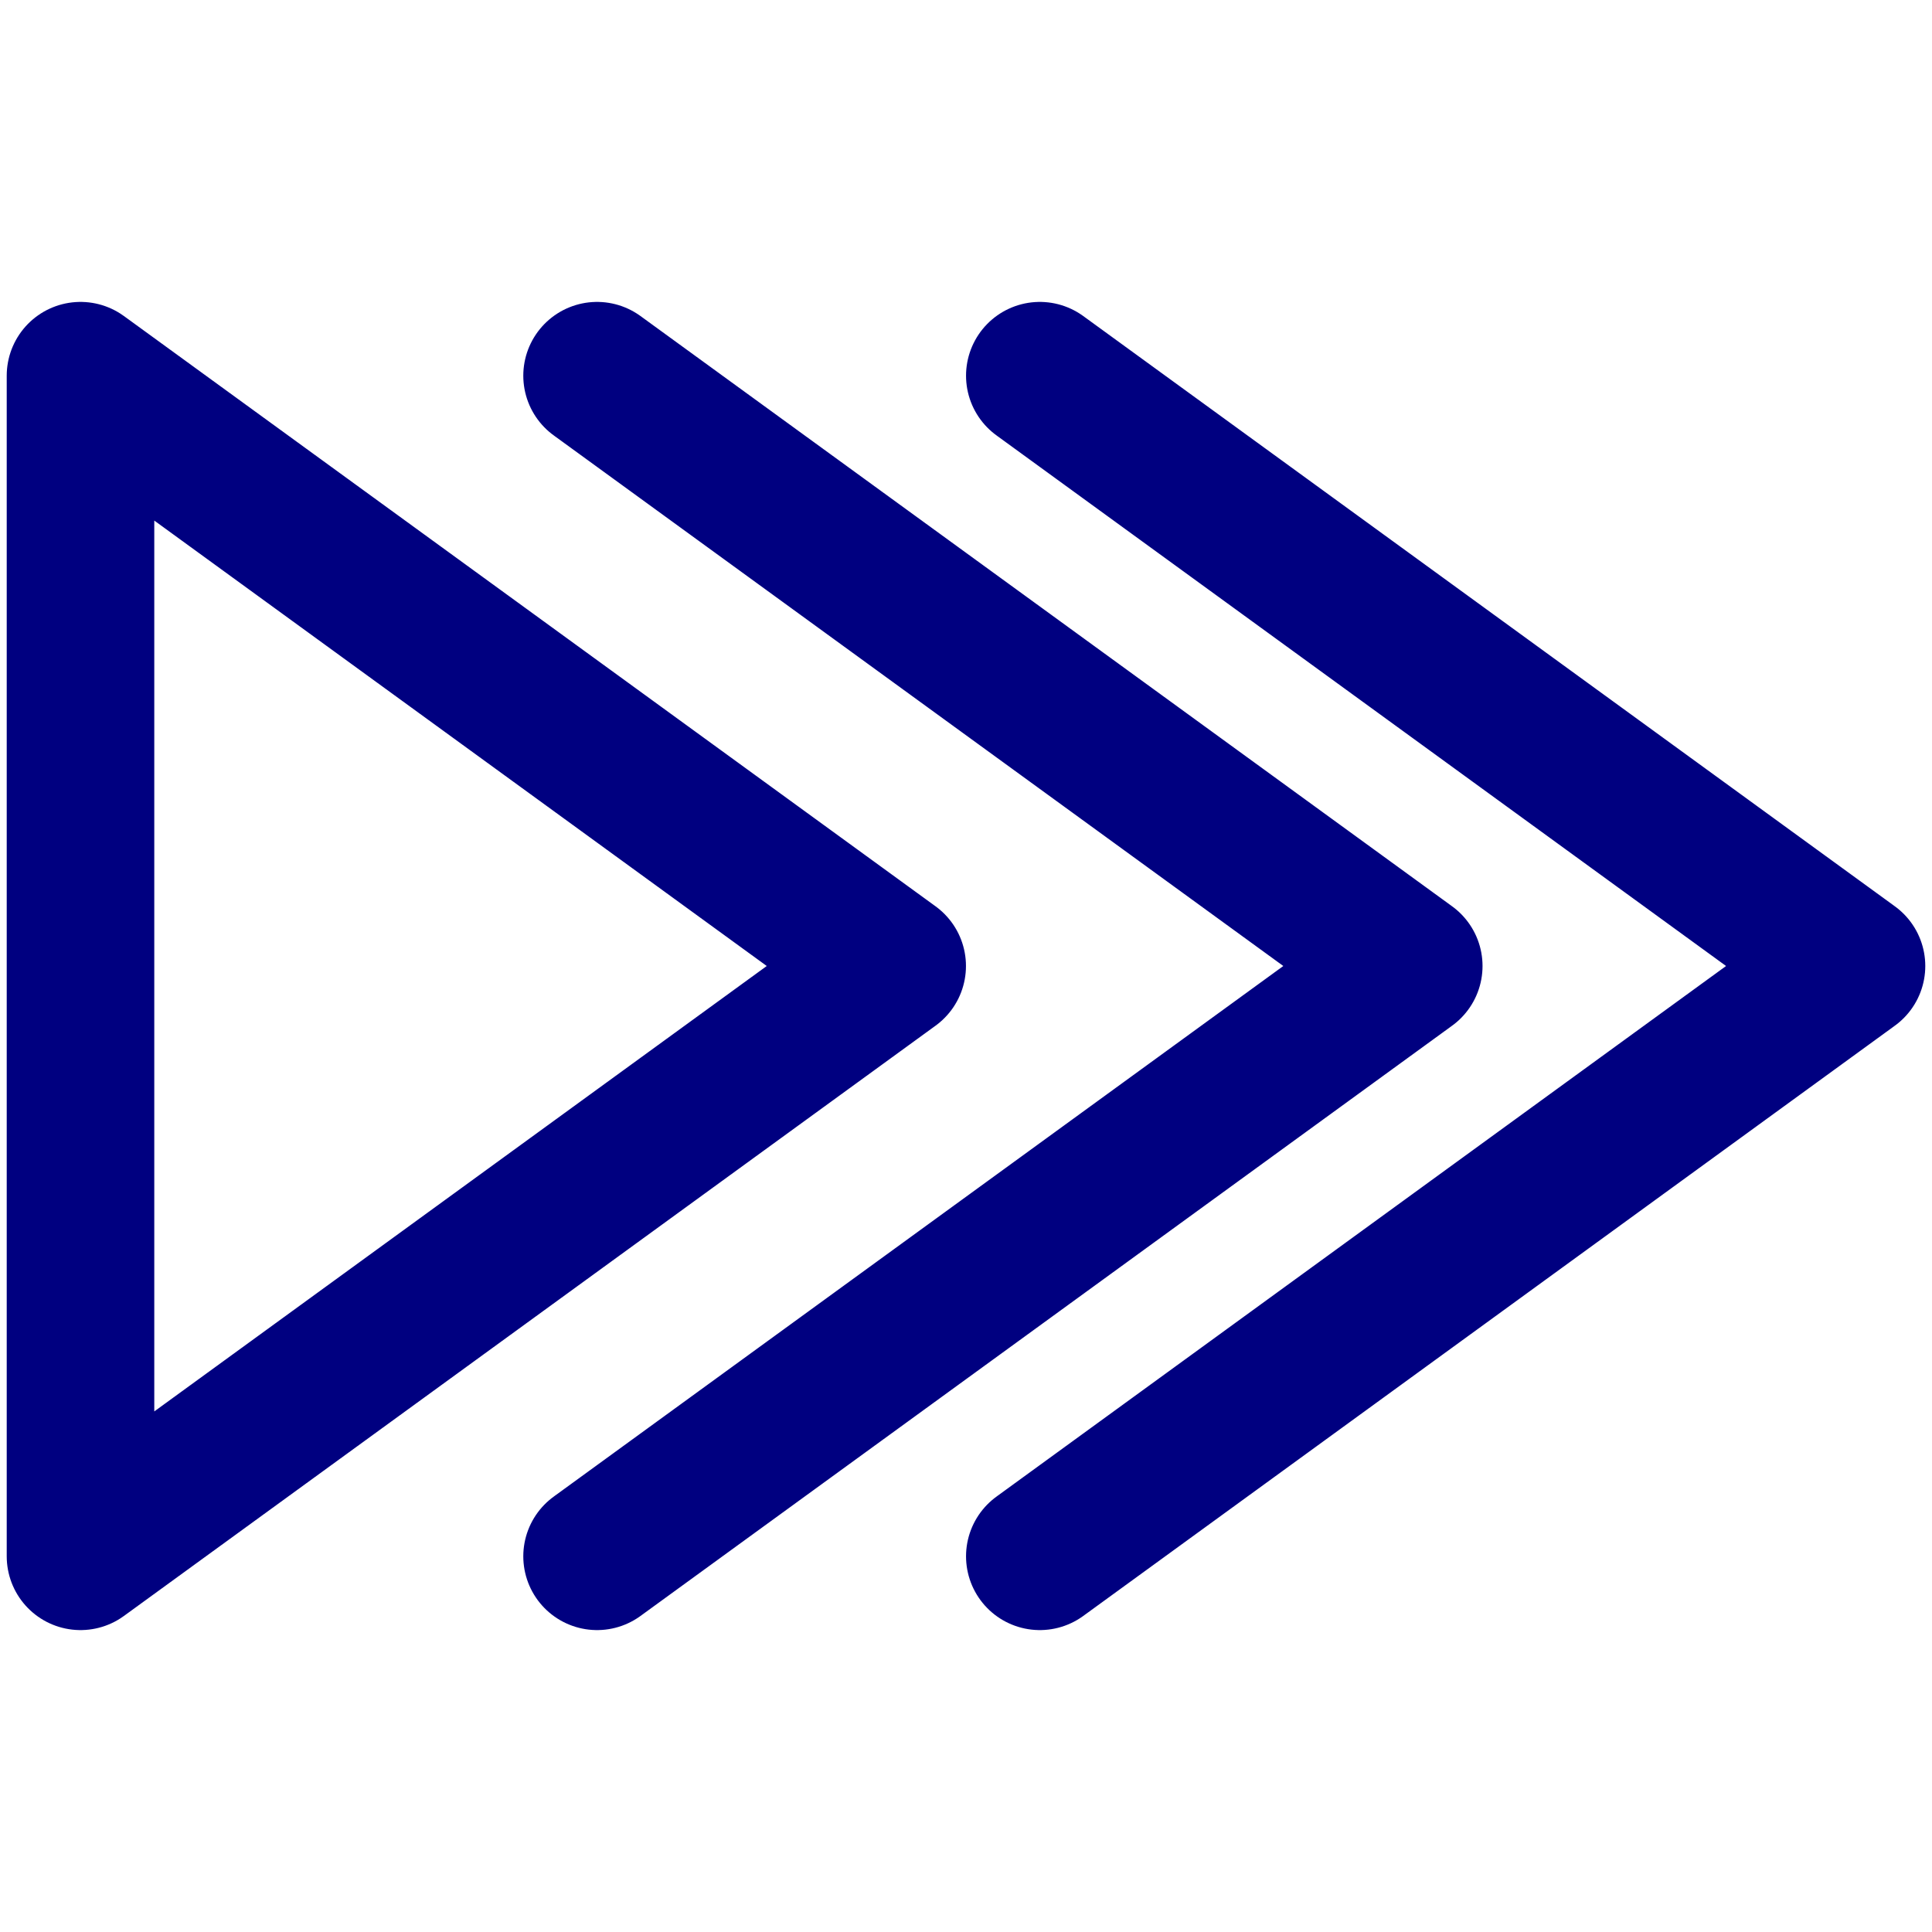 <svg xmlns="http://www.w3.org/2000/svg" width="85px" height="85px" viewBox="0 0 24 24" fill="none" stroke="#000080"><g id="SVGRepo_bgCarrier" stroke-width="0"></g><g id="SVGRepo_tracerCarrier" stroke-linecap="round" stroke-linejoin="round"></g><g id="SVGRepo_iconCarrier"><path d="M11.083 12L1 19.333L1 4.667L11.083 12Z" stroke="#000080" stroke-width="1.833" stroke-linecap="round" stroke-linejoin="round"></path><path d="M7.417 19.333L17.5 12L7.417 4.667" stroke="#000080" stroke-width="1.833" stroke-linecap="round" stroke-linejoin="round"></path><path d="M12.917 19.333L23 12L12.917 4.667" stroke="#000080" stroke-width="1.833" stroke-linecap="round" stroke-linejoin="round"></path></g></svg>